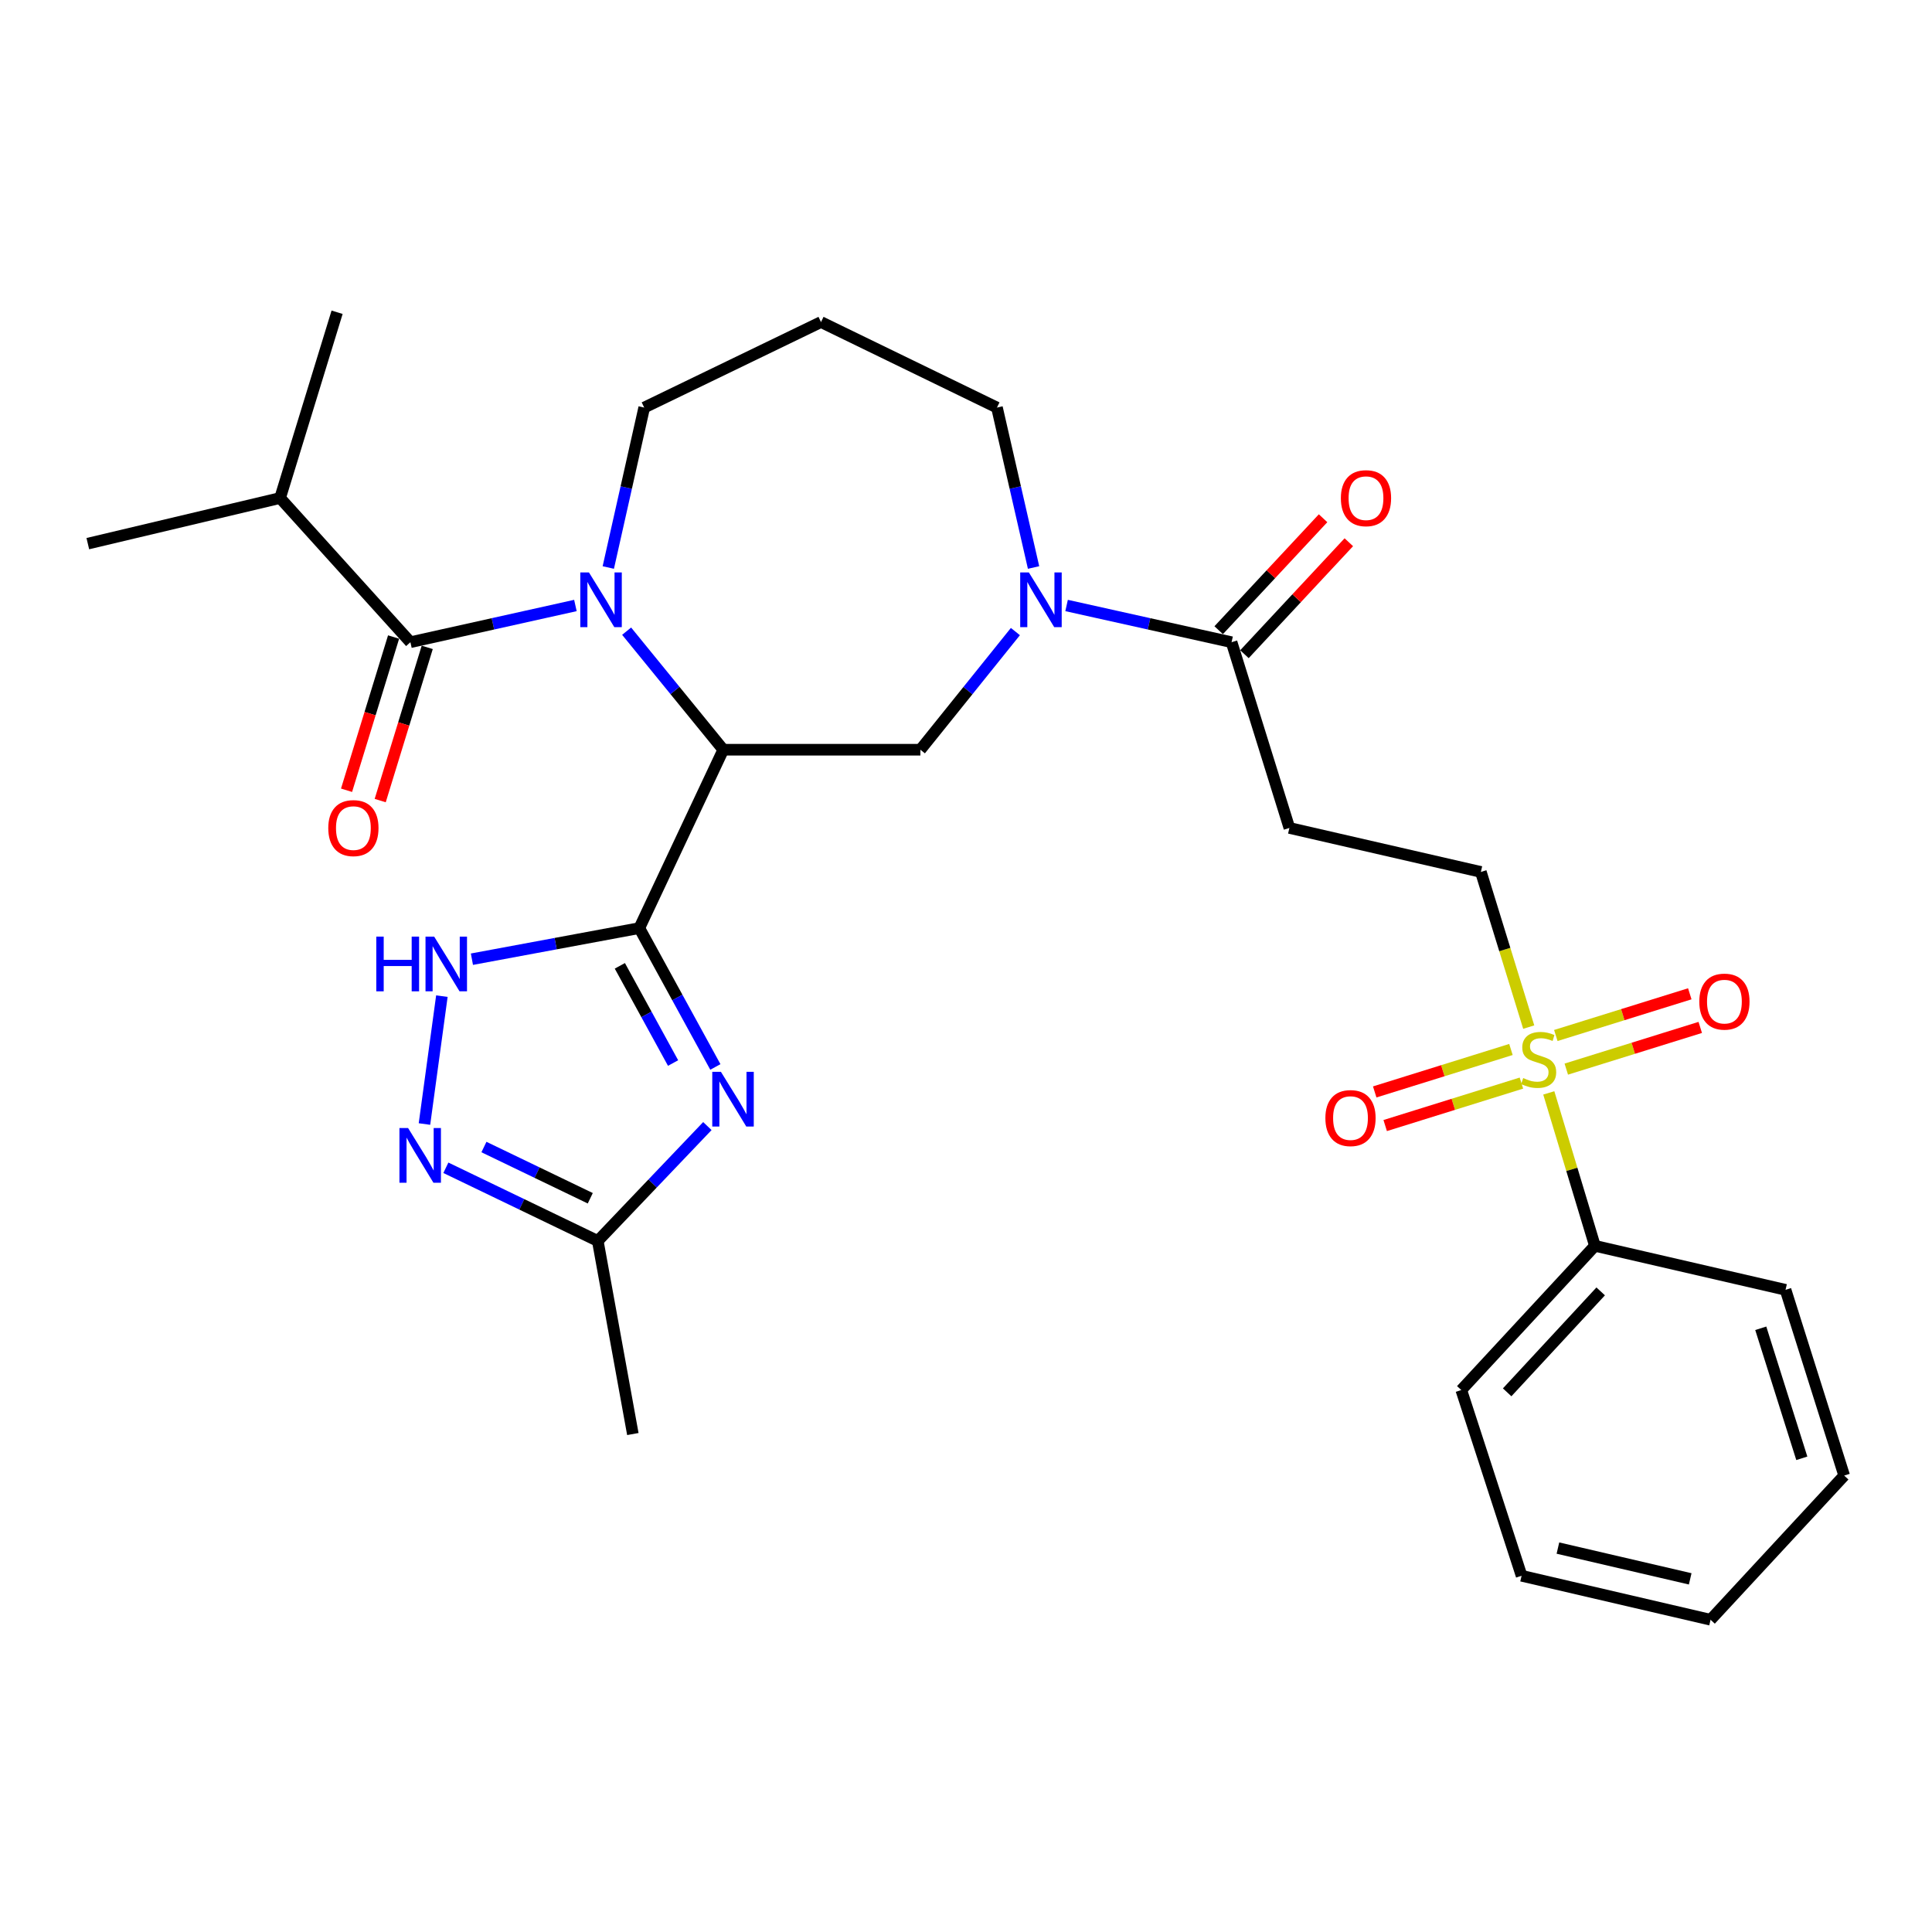 <?xml version='1.0' encoding='iso-8859-1'?>
<svg version='1.1' baseProfile='full'
              xmlns='http://www.w3.org/2000/svg'
                      xmlns:rdkit='http://www.rdkit.org/xml'
                      xmlns:xlink='http://www.w3.org/1999/xlink'
                  xml:space='preserve'
width='1000px' height='1000px' viewBox='0 0 1000 1000'>
<!-- END OF HEADER -->
<rect style='opacity:1.0;fill:#FFFFFF;stroke:none' width='1000' height='1000' x='0' y='0'> </rect>
<path class='bond-0' d='M 330.912,480.379 L 374.366,388.054' style='fill:none;fill-rule:evenodd;stroke:#000000;stroke-width:6px;stroke-linecap:butt;stroke-linejoin:miter;stroke-opacity:1' />
<path class='bond-2' d='M 330.912,480.379 L 350.592,516.316' style='fill:none;fill-rule:evenodd;stroke:#000000;stroke-width:6px;stroke-linecap:butt;stroke-linejoin:miter;stroke-opacity:1' />
<path class='bond-2' d='M 350.592,516.316 L 370.272,552.253' style='fill:none;fill-rule:evenodd;stroke:#0000FF;stroke-width:6px;stroke-linecap:butt;stroke-linejoin:miter;stroke-opacity:1' />
<path class='bond-2' d='M 320.832,499.913 L 334.608,525.069' style='fill:none;fill-rule:evenodd;stroke:#000000;stroke-width:6px;stroke-linecap:butt;stroke-linejoin:miter;stroke-opacity:1' />
<path class='bond-2' d='M 334.608,525.069 L 348.384,550.225' style='fill:none;fill-rule:evenodd;stroke:#0000FF;stroke-width:6px;stroke-linecap:butt;stroke-linejoin:miter;stroke-opacity:1' />
<path class='bond-5' d='M 330.912,480.379 L 287.589,488.429' style='fill:none;fill-rule:evenodd;stroke:#000000;stroke-width:6px;stroke-linecap:butt;stroke-linejoin:miter;stroke-opacity:1' />
<path class='bond-5' d='M 287.589,488.429 L 244.265,496.479' style='fill:none;fill-rule:evenodd;stroke:#0000FF;stroke-width:6px;stroke-linecap:butt;stroke-linejoin:miter;stroke-opacity:1' />
<path class='bond-1' d='M 374.366,388.054 L 349.354,357.375' style='fill:none;fill-rule:evenodd;stroke:#000000;stroke-width:6px;stroke-linecap:butt;stroke-linejoin:miter;stroke-opacity:1' />
<path class='bond-1' d='M 349.354,357.375 L 324.342,326.695' style='fill:none;fill-rule:evenodd;stroke:#0000FF;stroke-width:6px;stroke-linecap:butt;stroke-linejoin:miter;stroke-opacity:1' />
<path class='bond-8' d='M 374.366,388.054 L 476.39,388.054' style='fill:none;fill-rule:evenodd;stroke:#000000;stroke-width:6px;stroke-linecap:butt;stroke-linejoin:miter;stroke-opacity:1' />
<path class='bond-4' d='M 297.832,313.402 L 255.129,322.901' style='fill:none;fill-rule:evenodd;stroke:#0000FF;stroke-width:6px;stroke-linecap:butt;stroke-linejoin:miter;stroke-opacity:1' />
<path class='bond-4' d='M 255.129,322.901 L 212.426,332.401' style='fill:none;fill-rule:evenodd;stroke:#000000;stroke-width:6px;stroke-linecap:butt;stroke-linejoin:miter;stroke-opacity:1' />
<path class='bond-19' d='M 314.851,293.742 L 324.147,252.35' style='fill:none;fill-rule:evenodd;stroke:#0000FF;stroke-width:6px;stroke-linecap:butt;stroke-linejoin:miter;stroke-opacity:1' />
<path class='bond-19' d='M 324.147,252.35 L 333.443,210.958' style='fill:none;fill-rule:evenodd;stroke:#000000;stroke-width:6px;stroke-linecap:butt;stroke-linejoin:miter;stroke-opacity:1' />
<path class='bond-10' d='M 366.133,582.854 L 337.77,612.586' style='fill:none;fill-rule:evenodd;stroke:#0000FF;stroke-width:6px;stroke-linecap:butt;stroke-linejoin:miter;stroke-opacity:1' />
<path class='bond-10' d='M 337.77,612.586 L 309.408,642.319' style='fill:none;fill-rule:evenodd;stroke:#000000;stroke-width:6px;stroke-linecap:butt;stroke-linejoin:miter;stroke-opacity:1' />
<path class='bond-3' d='M 791.265,531.626 L 778.88,491.469' style='fill:none;fill-rule:evenodd;stroke:#CCCC00;stroke-width:6px;stroke-linecap:butt;stroke-linejoin:miter;stroke-opacity:1' />
<path class='bond-3' d='M 778.88,491.469 L 766.495,451.312' style='fill:none;fill-rule:evenodd;stroke:#000000;stroke-width:6px;stroke-linecap:butt;stroke-linejoin:miter;stroke-opacity:1' />
<path class='bond-13' d='M 810.708,553.374 L 845.378,542.582' style='fill:none;fill-rule:evenodd;stroke:#CCCC00;stroke-width:6px;stroke-linecap:butt;stroke-linejoin:miter;stroke-opacity:1' />
<path class='bond-13' d='M 845.378,542.582 L 880.048,531.791' style='fill:none;fill-rule:evenodd;stroke:#FF0000;stroke-width:6px;stroke-linecap:butt;stroke-linejoin:miter;stroke-opacity:1' />
<path class='bond-13' d='M 805.292,535.973 L 839.962,525.182' style='fill:none;fill-rule:evenodd;stroke:#CCCC00;stroke-width:6px;stroke-linecap:butt;stroke-linejoin:miter;stroke-opacity:1' />
<path class='bond-13' d='M 839.962,525.182 L 874.632,514.391' style='fill:none;fill-rule:evenodd;stroke:#FF0000;stroke-width:6px;stroke-linecap:butt;stroke-linejoin:miter;stroke-opacity:1' />
<path class='bond-14' d='M 782.061,543.209 L 746.805,554.197' style='fill:none;fill-rule:evenodd;stroke:#CCCC00;stroke-width:6px;stroke-linecap:butt;stroke-linejoin:miter;stroke-opacity:1' />
<path class='bond-14' d='M 746.805,554.197 L 711.55,565.185' style='fill:none;fill-rule:evenodd;stroke:#FF0000;stroke-width:6px;stroke-linecap:butt;stroke-linejoin:miter;stroke-opacity:1' />
<path class='bond-14' d='M 787.483,560.607 L 752.228,571.596' style='fill:none;fill-rule:evenodd;stroke:#CCCC00;stroke-width:6px;stroke-linecap:butt;stroke-linejoin:miter;stroke-opacity:1' />
<path class='bond-14' d='M 752.228,571.596 L 716.972,582.584' style='fill:none;fill-rule:evenodd;stroke:#FF0000;stroke-width:6px;stroke-linecap:butt;stroke-linejoin:miter;stroke-opacity:1' />
<path class='bond-15' d='M 801.65,565.685 L 813.585,605.262' style='fill:none;fill-rule:evenodd;stroke:#CCCC00;stroke-width:6px;stroke-linecap:butt;stroke-linejoin:miter;stroke-opacity:1' />
<path class='bond-15' d='M 813.585,605.262 L 825.52,644.84' style='fill:none;fill-rule:evenodd;stroke:#000000;stroke-width:6px;stroke-linecap:butt;stroke-linejoin:miter;stroke-opacity:1' />
<path class='bond-16' d='M 203.716,329.727 L 191.543,369.38' style='fill:none;fill-rule:evenodd;stroke:#000000;stroke-width:6px;stroke-linecap:butt;stroke-linejoin:miter;stroke-opacity:1' />
<path class='bond-16' d='M 191.543,369.38 L 179.37,409.034' style='fill:none;fill-rule:evenodd;stroke:#FF0000;stroke-width:6px;stroke-linecap:butt;stroke-linejoin:miter;stroke-opacity:1' />
<path class='bond-16' d='M 221.137,335.075 L 208.965,374.728' style='fill:none;fill-rule:evenodd;stroke:#000000;stroke-width:6px;stroke-linecap:butt;stroke-linejoin:miter;stroke-opacity:1' />
<path class='bond-16' d='M 208.965,374.728 L 196.792,414.382' style='fill:none;fill-rule:evenodd;stroke:#FF0000;stroke-width:6px;stroke-linecap:butt;stroke-linejoin:miter;stroke-opacity:1' />
<path class='bond-18' d='M 212.426,332.401 L 144.977,257.774' style='fill:none;fill-rule:evenodd;stroke:#000000;stroke-width:6px;stroke-linecap:butt;stroke-linejoin:miter;stroke-opacity:1' />
<path class='bond-7' d='M 228.715,515.607 L 219.7,581.795' style='fill:none;fill-rule:evenodd;stroke:#0000FF;stroke-width:6px;stroke-linecap:butt;stroke-linejoin:miter;stroke-opacity:1' />
<path class='bond-6' d='M 525.567,326.902 L 500.979,357.478' style='fill:none;fill-rule:evenodd;stroke:#0000FF;stroke-width:6px;stroke-linecap:butt;stroke-linejoin:miter;stroke-opacity:1' />
<path class='bond-6' d='M 500.979,357.478 L 476.39,388.054' style='fill:none;fill-rule:evenodd;stroke:#000000;stroke-width:6px;stroke-linecap:butt;stroke-linejoin:miter;stroke-opacity:1' />
<path class='bond-9' d='M 552.064,313.402 L 594.761,322.901' style='fill:none;fill-rule:evenodd;stroke:#0000FF;stroke-width:6px;stroke-linecap:butt;stroke-linejoin:miter;stroke-opacity:1' />
<path class='bond-9' d='M 594.761,322.901 L 637.459,332.401' style='fill:none;fill-rule:evenodd;stroke:#000000;stroke-width:6px;stroke-linecap:butt;stroke-linejoin:miter;stroke-opacity:1' />
<path class='bond-21' d='M 534.972,293.739 L 525.5,252.349' style='fill:none;fill-rule:evenodd;stroke:#0000FF;stroke-width:6px;stroke-linecap:butt;stroke-linejoin:miter;stroke-opacity:1' />
<path class='bond-21' d='M 525.5,252.349 L 516.027,210.958' style='fill:none;fill-rule:evenodd;stroke:#000000;stroke-width:6px;stroke-linecap:butt;stroke-linejoin:miter;stroke-opacity:1' />
<path class='bond-30' d='M 230.779,604.438 L 270.094,623.378' style='fill:none;fill-rule:evenodd;stroke:#0000FF;stroke-width:6px;stroke-linecap:butt;stroke-linejoin:miter;stroke-opacity:1' />
<path class='bond-30' d='M 270.094,623.378 L 309.408,642.319' style='fill:none;fill-rule:evenodd;stroke:#000000;stroke-width:6px;stroke-linecap:butt;stroke-linejoin:miter;stroke-opacity:1' />
<path class='bond-30' d='M 250.483,593.702 L 278.003,606.96' style='fill:none;fill-rule:evenodd;stroke:#0000FF;stroke-width:6px;stroke-linecap:butt;stroke-linejoin:miter;stroke-opacity:1' />
<path class='bond-30' d='M 278.003,606.96 L 305.523,620.219' style='fill:none;fill-rule:evenodd;stroke:#000000;stroke-width:6px;stroke-linecap:butt;stroke-linejoin:miter;stroke-opacity:1' />
<path class='bond-11' d='M 637.459,332.401 L 667.387,428.542' style='fill:none;fill-rule:evenodd;stroke:#000000;stroke-width:6px;stroke-linecap:butt;stroke-linejoin:miter;stroke-opacity:1' />
<path class='bond-17' d='M 644.124,338.614 L 671.136,309.641' style='fill:none;fill-rule:evenodd;stroke:#000000;stroke-width:6px;stroke-linecap:butt;stroke-linejoin:miter;stroke-opacity:1' />
<path class='bond-17' d='M 671.136,309.641 L 698.148,280.667' style='fill:none;fill-rule:evenodd;stroke:#FF0000;stroke-width:6px;stroke-linecap:butt;stroke-linejoin:miter;stroke-opacity:1' />
<path class='bond-17' d='M 630.794,326.187 L 657.806,297.213' style='fill:none;fill-rule:evenodd;stroke:#000000;stroke-width:6px;stroke-linecap:butt;stroke-linejoin:miter;stroke-opacity:1' />
<path class='bond-17' d='M 657.806,297.213 L 684.819,268.24' style='fill:none;fill-rule:evenodd;stroke:#FF0000;stroke-width:6px;stroke-linecap:butt;stroke-linejoin:miter;stroke-opacity:1' />
<path class='bond-22' d='M 309.408,642.319 L 327.561,742.257' style='fill:none;fill-rule:evenodd;stroke:#000000;stroke-width:6px;stroke-linecap:butt;stroke-linejoin:miter;stroke-opacity:1' />
<path class='bond-12' d='M 667.387,428.542 L 766.495,451.312' style='fill:none;fill-rule:evenodd;stroke:#000000;stroke-width:6px;stroke-linecap:butt;stroke-linejoin:miter;stroke-opacity:1' />
<path class='bond-23' d='M 825.52,644.84 L 756.36,719.477' style='fill:none;fill-rule:evenodd;stroke:#000000;stroke-width:6px;stroke-linecap:butt;stroke-linejoin:miter;stroke-opacity:1' />
<path class='bond-23' d='M 828.513,668.422 L 780.102,720.668' style='fill:none;fill-rule:evenodd;stroke:#000000;stroke-width:6px;stroke-linecap:butt;stroke-linejoin:miter;stroke-opacity:1' />
<path class='bond-24' d='M 825.52,644.84 L 924.192,667.61' style='fill:none;fill-rule:evenodd;stroke:#000000;stroke-width:6px;stroke-linecap:butt;stroke-linejoin:miter;stroke-opacity:1' />
<path class='bond-25' d='M 144.977,257.774 L 174.48,161.622' style='fill:none;fill-rule:evenodd;stroke:#000000;stroke-width:6px;stroke-linecap:butt;stroke-linejoin:miter;stroke-opacity:1' />
<path class='bond-26' d='M 144.977,257.774 L 45.455,281.384' style='fill:none;fill-rule:evenodd;stroke:#000000;stroke-width:6px;stroke-linecap:butt;stroke-linejoin:miter;stroke-opacity:1' />
<path class='bond-20' d='M 333.443,210.958 L 424.948,166.694' style='fill:none;fill-rule:evenodd;stroke:#000000;stroke-width:6px;stroke-linecap:butt;stroke-linejoin:miter;stroke-opacity:1' />
<path class='bond-31' d='M 424.948,166.694 L 516.027,210.958' style='fill:none;fill-rule:evenodd;stroke:#000000;stroke-width:6px;stroke-linecap:butt;stroke-linejoin:miter;stroke-opacity:1' />
<path class='bond-28' d='M 756.36,719.477 L 787.574,815.618' style='fill:none;fill-rule:evenodd;stroke:#000000;stroke-width:6px;stroke-linecap:butt;stroke-linejoin:miter;stroke-opacity:1' />
<path class='bond-27' d='M 924.192,667.61 L 954.545,763.751' style='fill:none;fill-rule:evenodd;stroke:#000000;stroke-width:6px;stroke-linecap:butt;stroke-linejoin:miter;stroke-opacity:1' />
<path class='bond-27' d='M 911.367,687.517 L 932.614,754.816' style='fill:none;fill-rule:evenodd;stroke:#000000;stroke-width:6px;stroke-linecap:butt;stroke-linejoin:miter;stroke-opacity:1' />
<path class='bond-29' d='M 954.545,763.751 L 885.386,838.378' style='fill:none;fill-rule:evenodd;stroke:#000000;stroke-width:6px;stroke-linecap:butt;stroke-linejoin:miter;stroke-opacity:1' />
<path class='bond-32' d='M 787.574,815.618 L 885.386,838.378' style='fill:none;fill-rule:evenodd;stroke:#000000;stroke-width:6px;stroke-linecap:butt;stroke-linejoin:miter;stroke-opacity:1' />
<path class='bond-32' d='M 806.376,801.283 L 874.844,817.214' style='fill:none;fill-rule:evenodd;stroke:#000000;stroke-width:6px;stroke-linecap:butt;stroke-linejoin:miter;stroke-opacity:1' />
<path  class='atom-2' d='M 304.839 296.291
L 314.119 311.291
Q 315.039 312.771, 316.519 315.451
Q 317.999 318.131, 318.079 318.291
L 318.079 296.291
L 321.839 296.291
L 321.839 324.611
L 317.959 324.611
L 307.999 308.211
Q 306.839 306.291, 305.599 304.091
Q 304.399 301.891, 304.039 301.211
L 304.039 324.611
L 300.359 324.611
L 300.359 296.291
L 304.839 296.291
' fill='#0000FF'/>
<path  class='atom-3' d='M 373.148 554.777
L 382.428 569.777
Q 383.348 571.257, 384.828 573.937
Q 386.308 576.617, 386.388 576.777
L 386.388 554.777
L 390.148 554.777
L 390.148 583.097
L 386.268 583.097
L 376.308 566.697
Q 375.148 564.777, 373.908 562.577
Q 372.708 560.377, 372.348 559.697
L 372.348 583.097
L 368.668 583.097
L 368.668 554.777
L 373.148 554.777
' fill='#0000FF'/>
<path  class='atom-4' d='M 788.402 558.003
Q 788.722 558.123, 790.042 558.683
Q 791.362 559.243, 792.802 559.603
Q 794.282 559.923, 795.722 559.923
Q 798.402 559.923, 799.962 558.643
Q 801.522 557.323, 801.522 555.043
Q 801.522 553.483, 800.722 552.523
Q 799.962 551.563, 798.762 551.043
Q 797.562 550.523, 795.562 549.923
Q 793.042 549.163, 791.522 548.443
Q 790.042 547.723, 788.962 546.203
Q 787.922 544.683, 787.922 542.123
Q 787.922 538.563, 790.322 536.363
Q 792.762 534.163, 797.562 534.163
Q 800.842 534.163, 804.562 535.723
L 803.642 538.803
Q 800.242 537.403, 797.682 537.403
Q 794.922 537.403, 793.402 538.563
Q 791.882 539.683, 791.922 541.643
Q 791.922 543.163, 792.682 544.083
Q 793.482 545.003, 794.602 545.523
Q 795.762 546.043, 797.682 546.643
Q 800.242 547.443, 801.762 548.243
Q 803.282 549.043, 804.362 550.683
Q 805.482 552.283, 805.482 555.043
Q 805.482 558.963, 802.842 561.083
Q 800.242 563.163, 795.882 563.163
Q 793.362 563.163, 791.442 562.603
Q 789.562 562.083, 787.322 561.163
L 788.402 558.003
' fill='#CCCC00'/>
<path  class='atom-6' d='M 194.764 484.787
L 198.604 484.787
L 198.604 496.827
L 213.084 496.827
L 213.084 484.787
L 216.924 484.787
L 216.924 513.107
L 213.084 513.107
L 213.084 500.027
L 198.604 500.027
L 198.604 513.107
L 194.764 513.107
L 194.764 484.787
' fill='#0000FF'/>
<path  class='atom-6' d='M 224.724 484.787
L 234.004 499.787
Q 234.924 501.267, 236.404 503.947
Q 237.884 506.627, 237.964 506.787
L 237.964 484.787
L 241.724 484.787
L 241.724 513.107
L 237.844 513.107
L 227.884 496.707
Q 226.724 494.787, 225.484 492.587
Q 224.284 490.387, 223.924 489.707
L 223.924 513.107
L 220.244 513.107
L 220.244 484.787
L 224.724 484.787
' fill='#0000FF'/>
<path  class='atom-7' d='M 532.537 296.291
L 541.817 311.291
Q 542.737 312.771, 544.217 315.451
Q 545.697 318.131, 545.777 318.291
L 545.777 296.291
L 549.537 296.291
L 549.537 324.611
L 545.657 324.611
L 535.697 308.211
Q 534.537 306.291, 533.297 304.091
Q 532.097 301.891, 531.737 301.211
L 531.737 324.611
L 528.057 324.611
L 528.057 296.291
L 532.537 296.291
' fill='#0000FF'/>
<path  class='atom-8' d='M 211.228 583.875
L 220.508 598.875
Q 221.428 600.355, 222.908 603.035
Q 224.388 605.715, 224.468 605.875
L 224.468 583.875
L 228.228 583.875
L 228.228 612.195
L 224.348 612.195
L 214.388 595.795
Q 213.228 593.875, 211.988 591.675
Q 210.788 589.475, 210.428 588.795
L 210.428 612.195
L 206.748 612.195
L 206.748 583.875
L 211.228 583.875
' fill='#0000FF'/>
<path  class='atom-14' d='M 879.554 518.436
Q 879.554 511.636, 882.914 507.836
Q 886.274 504.036, 892.554 504.036
Q 898.834 504.036, 902.194 507.836
Q 905.554 511.636, 905.554 518.436
Q 905.554 525.316, 902.154 529.236
Q 898.754 533.116, 892.554 533.116
Q 886.314 533.116, 882.914 529.236
Q 879.554 525.356, 879.554 518.436
M 892.554 529.916
Q 896.874 529.916, 899.194 527.036
Q 901.554 524.116, 901.554 518.436
Q 901.554 512.876, 899.194 510.076
Q 896.874 507.236, 892.554 507.236
Q 888.234 507.236, 885.874 510.036
Q 883.554 512.836, 883.554 518.436
Q 883.554 524.156, 885.874 527.036
Q 888.234 529.916, 892.554 529.916
' fill='#FF0000'/>
<path  class='atom-15' d='M 686.016 578.716
Q 686.016 571.916, 689.376 568.116
Q 692.736 564.316, 699.016 564.316
Q 705.296 564.316, 708.656 568.116
Q 712.016 571.916, 712.016 578.716
Q 712.016 585.596, 708.616 589.516
Q 705.216 593.396, 699.016 593.396
Q 692.776 593.396, 689.376 589.516
Q 686.016 585.636, 686.016 578.716
M 699.016 590.196
Q 703.336 590.196, 705.656 587.316
Q 708.016 584.396, 708.016 578.716
Q 708.016 573.156, 705.656 570.356
Q 703.336 567.516, 699.016 567.516
Q 694.696 567.516, 692.336 570.316
Q 690.016 573.116, 690.016 578.716
Q 690.016 584.436, 692.336 587.316
Q 694.696 590.196, 699.016 590.196
' fill='#FF0000'/>
<path  class='atom-17' d='M 169.914 428.622
Q 169.914 421.822, 173.274 418.022
Q 176.634 414.222, 182.914 414.222
Q 189.194 414.222, 192.554 418.022
Q 195.914 421.822, 195.914 428.622
Q 195.914 435.502, 192.514 439.422
Q 189.114 443.302, 182.914 443.302
Q 176.674 443.302, 173.274 439.422
Q 169.914 435.542, 169.914 428.622
M 182.914 440.102
Q 187.234 440.102, 189.554 437.222
Q 191.914 434.302, 191.914 428.622
Q 191.914 423.062, 189.554 420.262
Q 187.234 417.422, 182.914 417.422
Q 178.594 417.422, 176.234 420.222
Q 173.914 423.022, 173.914 428.622
Q 173.914 434.342, 176.234 437.222
Q 178.594 440.102, 182.914 440.102
' fill='#FF0000'/>
<path  class='atom-18' d='M 694.034 257.854
Q 694.034 251.054, 697.394 247.254
Q 700.754 243.454, 707.034 243.454
Q 713.314 243.454, 716.674 247.254
Q 720.034 251.054, 720.034 257.854
Q 720.034 264.734, 716.634 268.654
Q 713.234 272.534, 707.034 272.534
Q 700.794 272.534, 697.394 268.654
Q 694.034 264.774, 694.034 257.854
M 707.034 269.334
Q 711.354 269.334, 713.674 266.454
Q 716.034 263.534, 716.034 257.854
Q 716.034 252.294, 713.674 249.494
Q 711.354 246.654, 707.034 246.654
Q 702.714 246.654, 700.354 249.454
Q 698.034 252.254, 698.034 257.854
Q 698.034 263.574, 700.354 266.454
Q 702.714 269.334, 707.034 269.334
' fill='#FF0000'/>
</svg>
